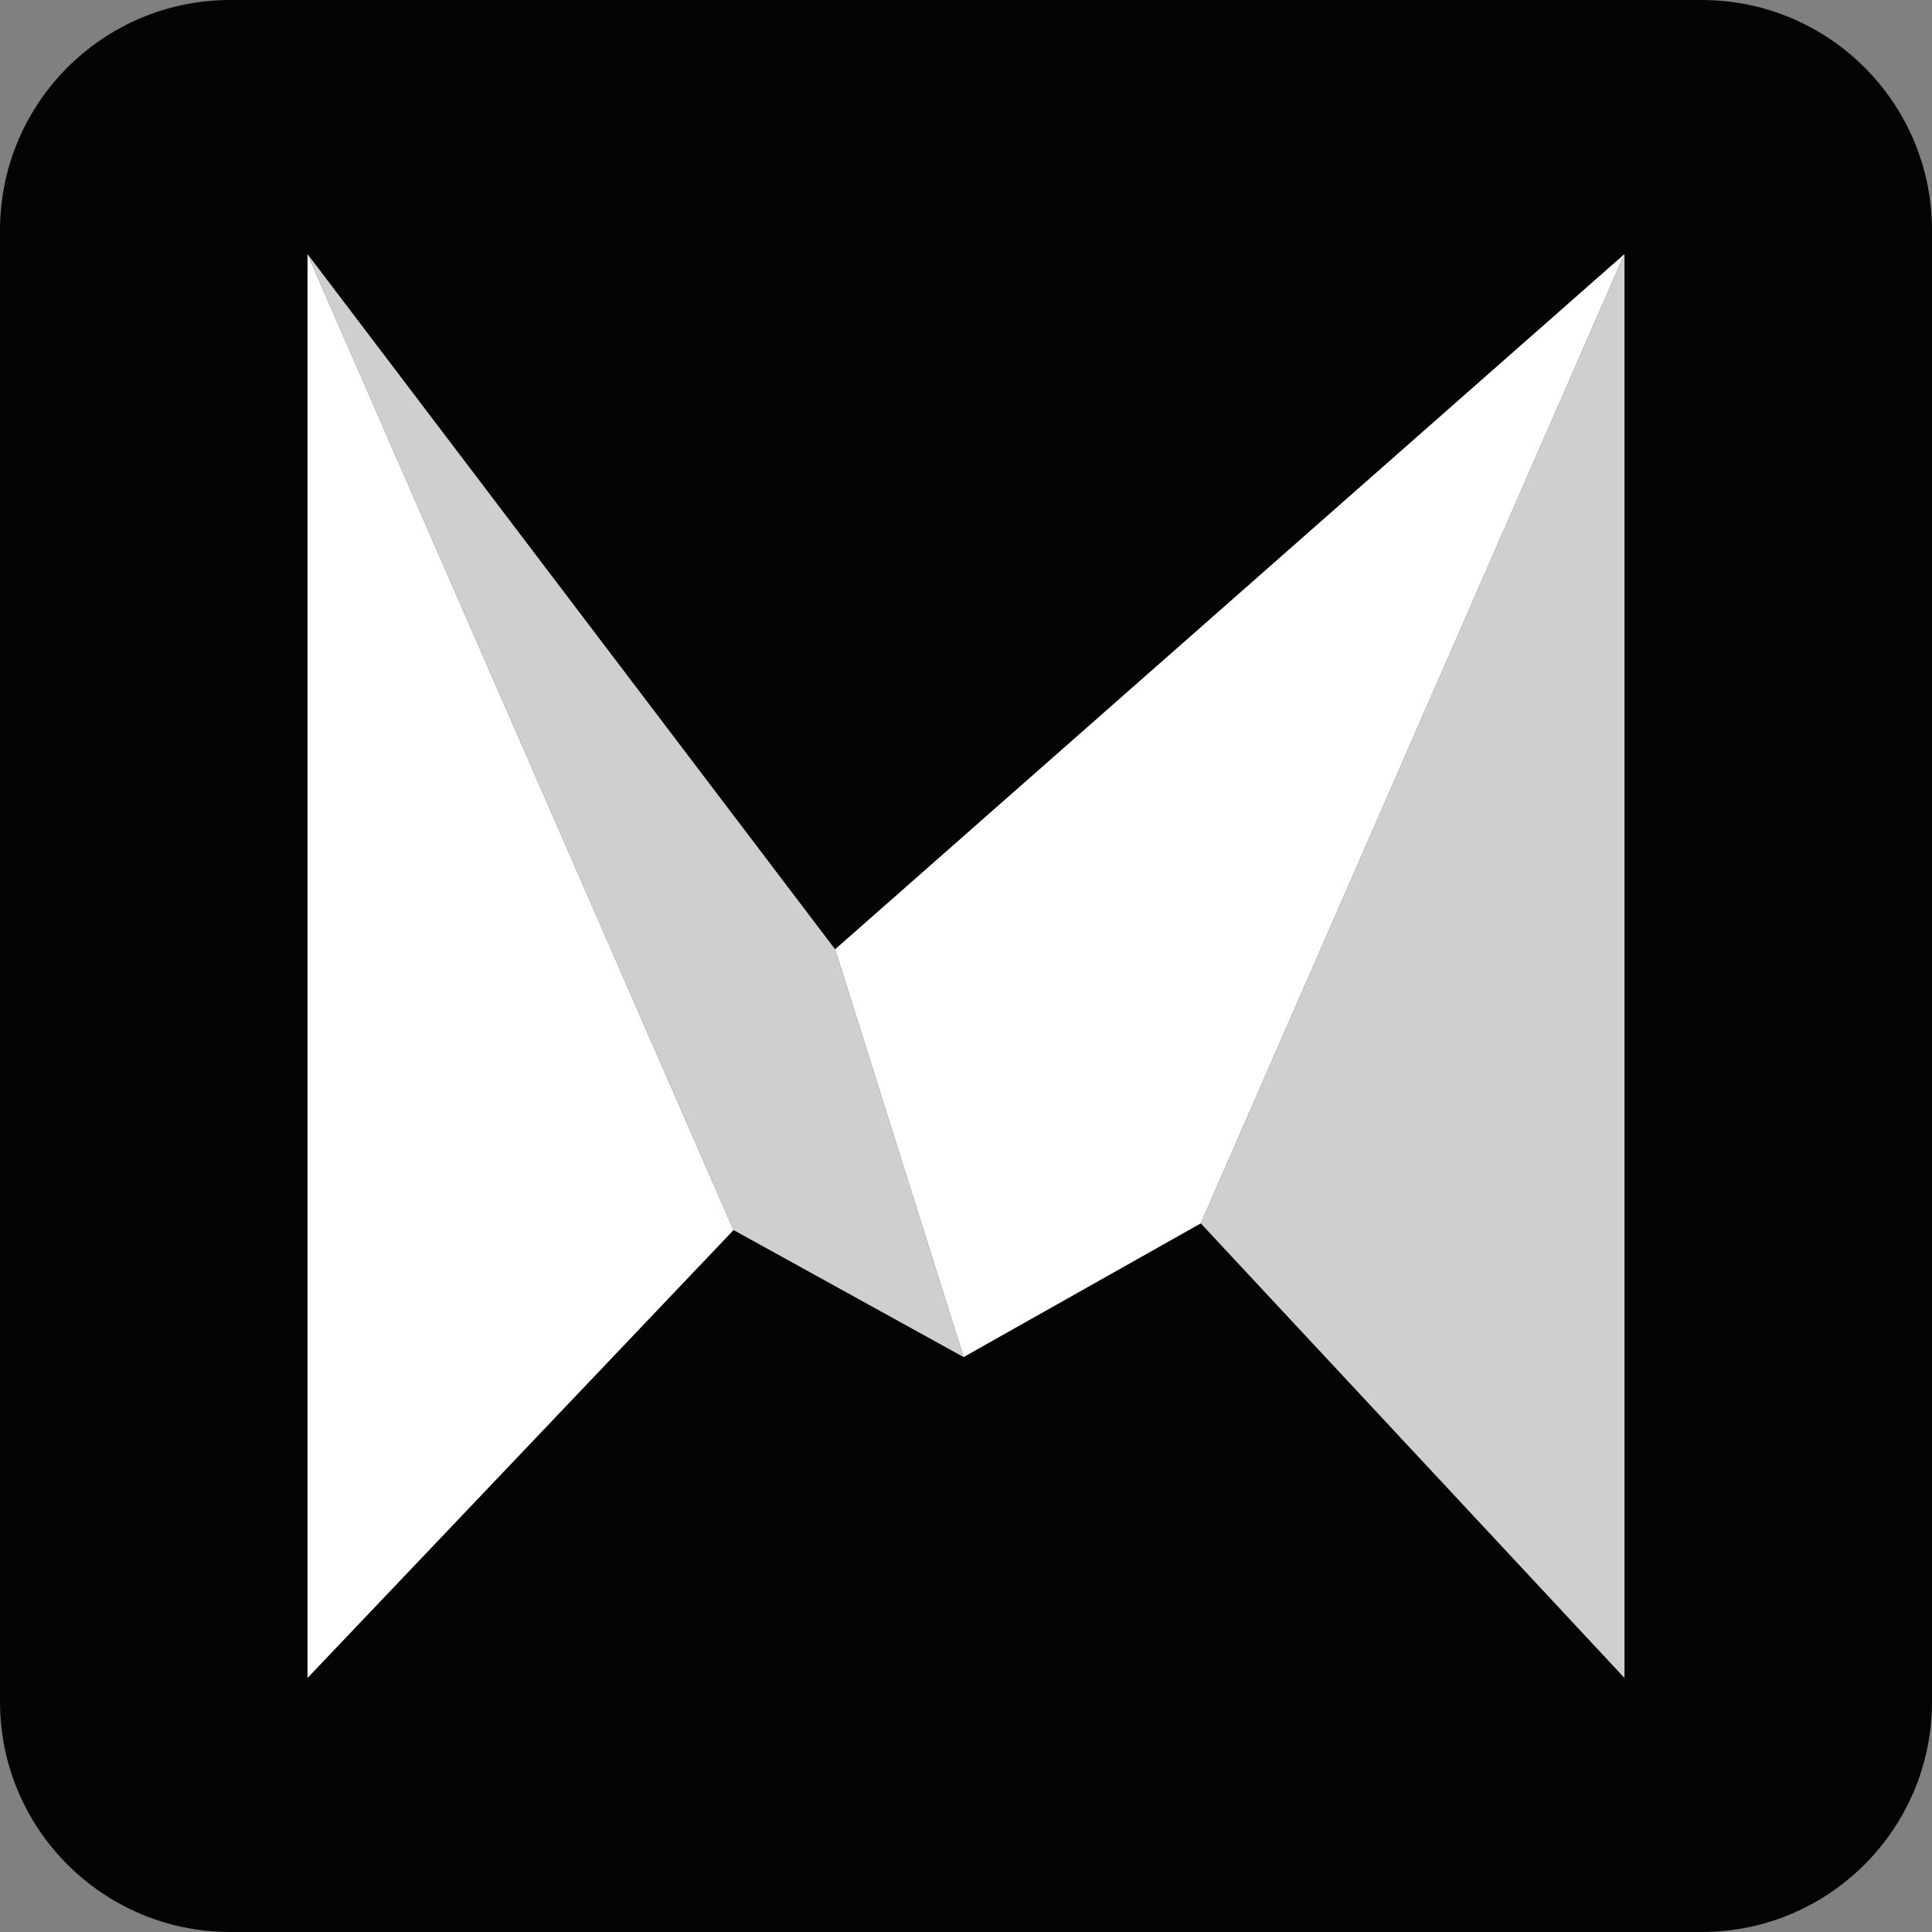 <?xml version="1.0" encoding="utf-8"?>
<!-- Generator: Adobe Adobe Illustrator 24.2.0, SVG Export Plug-In . SVG Version: 6.00 Build 0)  -->
<svg version="1.1" xmlns="http://www.w3.org/2000/svg" xmlns:xlink="http://www.w3.org/1999/xlink" x="0px" y="0px" width="289px"
	 height="289px" viewBox="0 0 289 289" style="enable-background:new 0 0 289 289;" xml:space="preserve">
<rect x="0" y="0" width="289" height="289" fill="#808080" stroke="none"/>
<style type="text/css">
	.st0{display:none;}
	.st1{fill:#040404;}
	.st2{fill:#CFCFCF;}
	.st3{fill:#FFFFFF;}
	.st4{display:none;opacity:0.671;fill:#FFFFFF;}
	.st5{fill:#E6E6E6;}
	.st6{fill:#5C5C5C;}
</style>
<g id="Layer_1" class="st0">
</g>
<g id="Layer_2">
	<path class="st1" d="M0,254.55V34.45C0,15.42,15.42,0,34.45,0h220.1C273.58,0,289,15.42,289,34.45v220.1
		c0,19.02-15.42,34.45-34.45,34.45H34.45C15.42,289,0,273.58,0,254.55z"/>
	<g>
		<polyline class="st2" points="144.14,203 109.73,184 46,38 124.92,142 		"/>
		<polygon class="st2" points="243,38 243,251 179.62,183 		"/>
	</g>
	<g>
		<g>
			<g>
				<polygon class="st3" points="124.92,142 144.14,203 179.62,183 243,38 				"/>
				<polygon class="st3" points="46,251 109.73,184 46,38 				"/>
			</g>
		</g>
	</g>
</g>
<g id="Layer_2_copy">
</g>
</svg>

